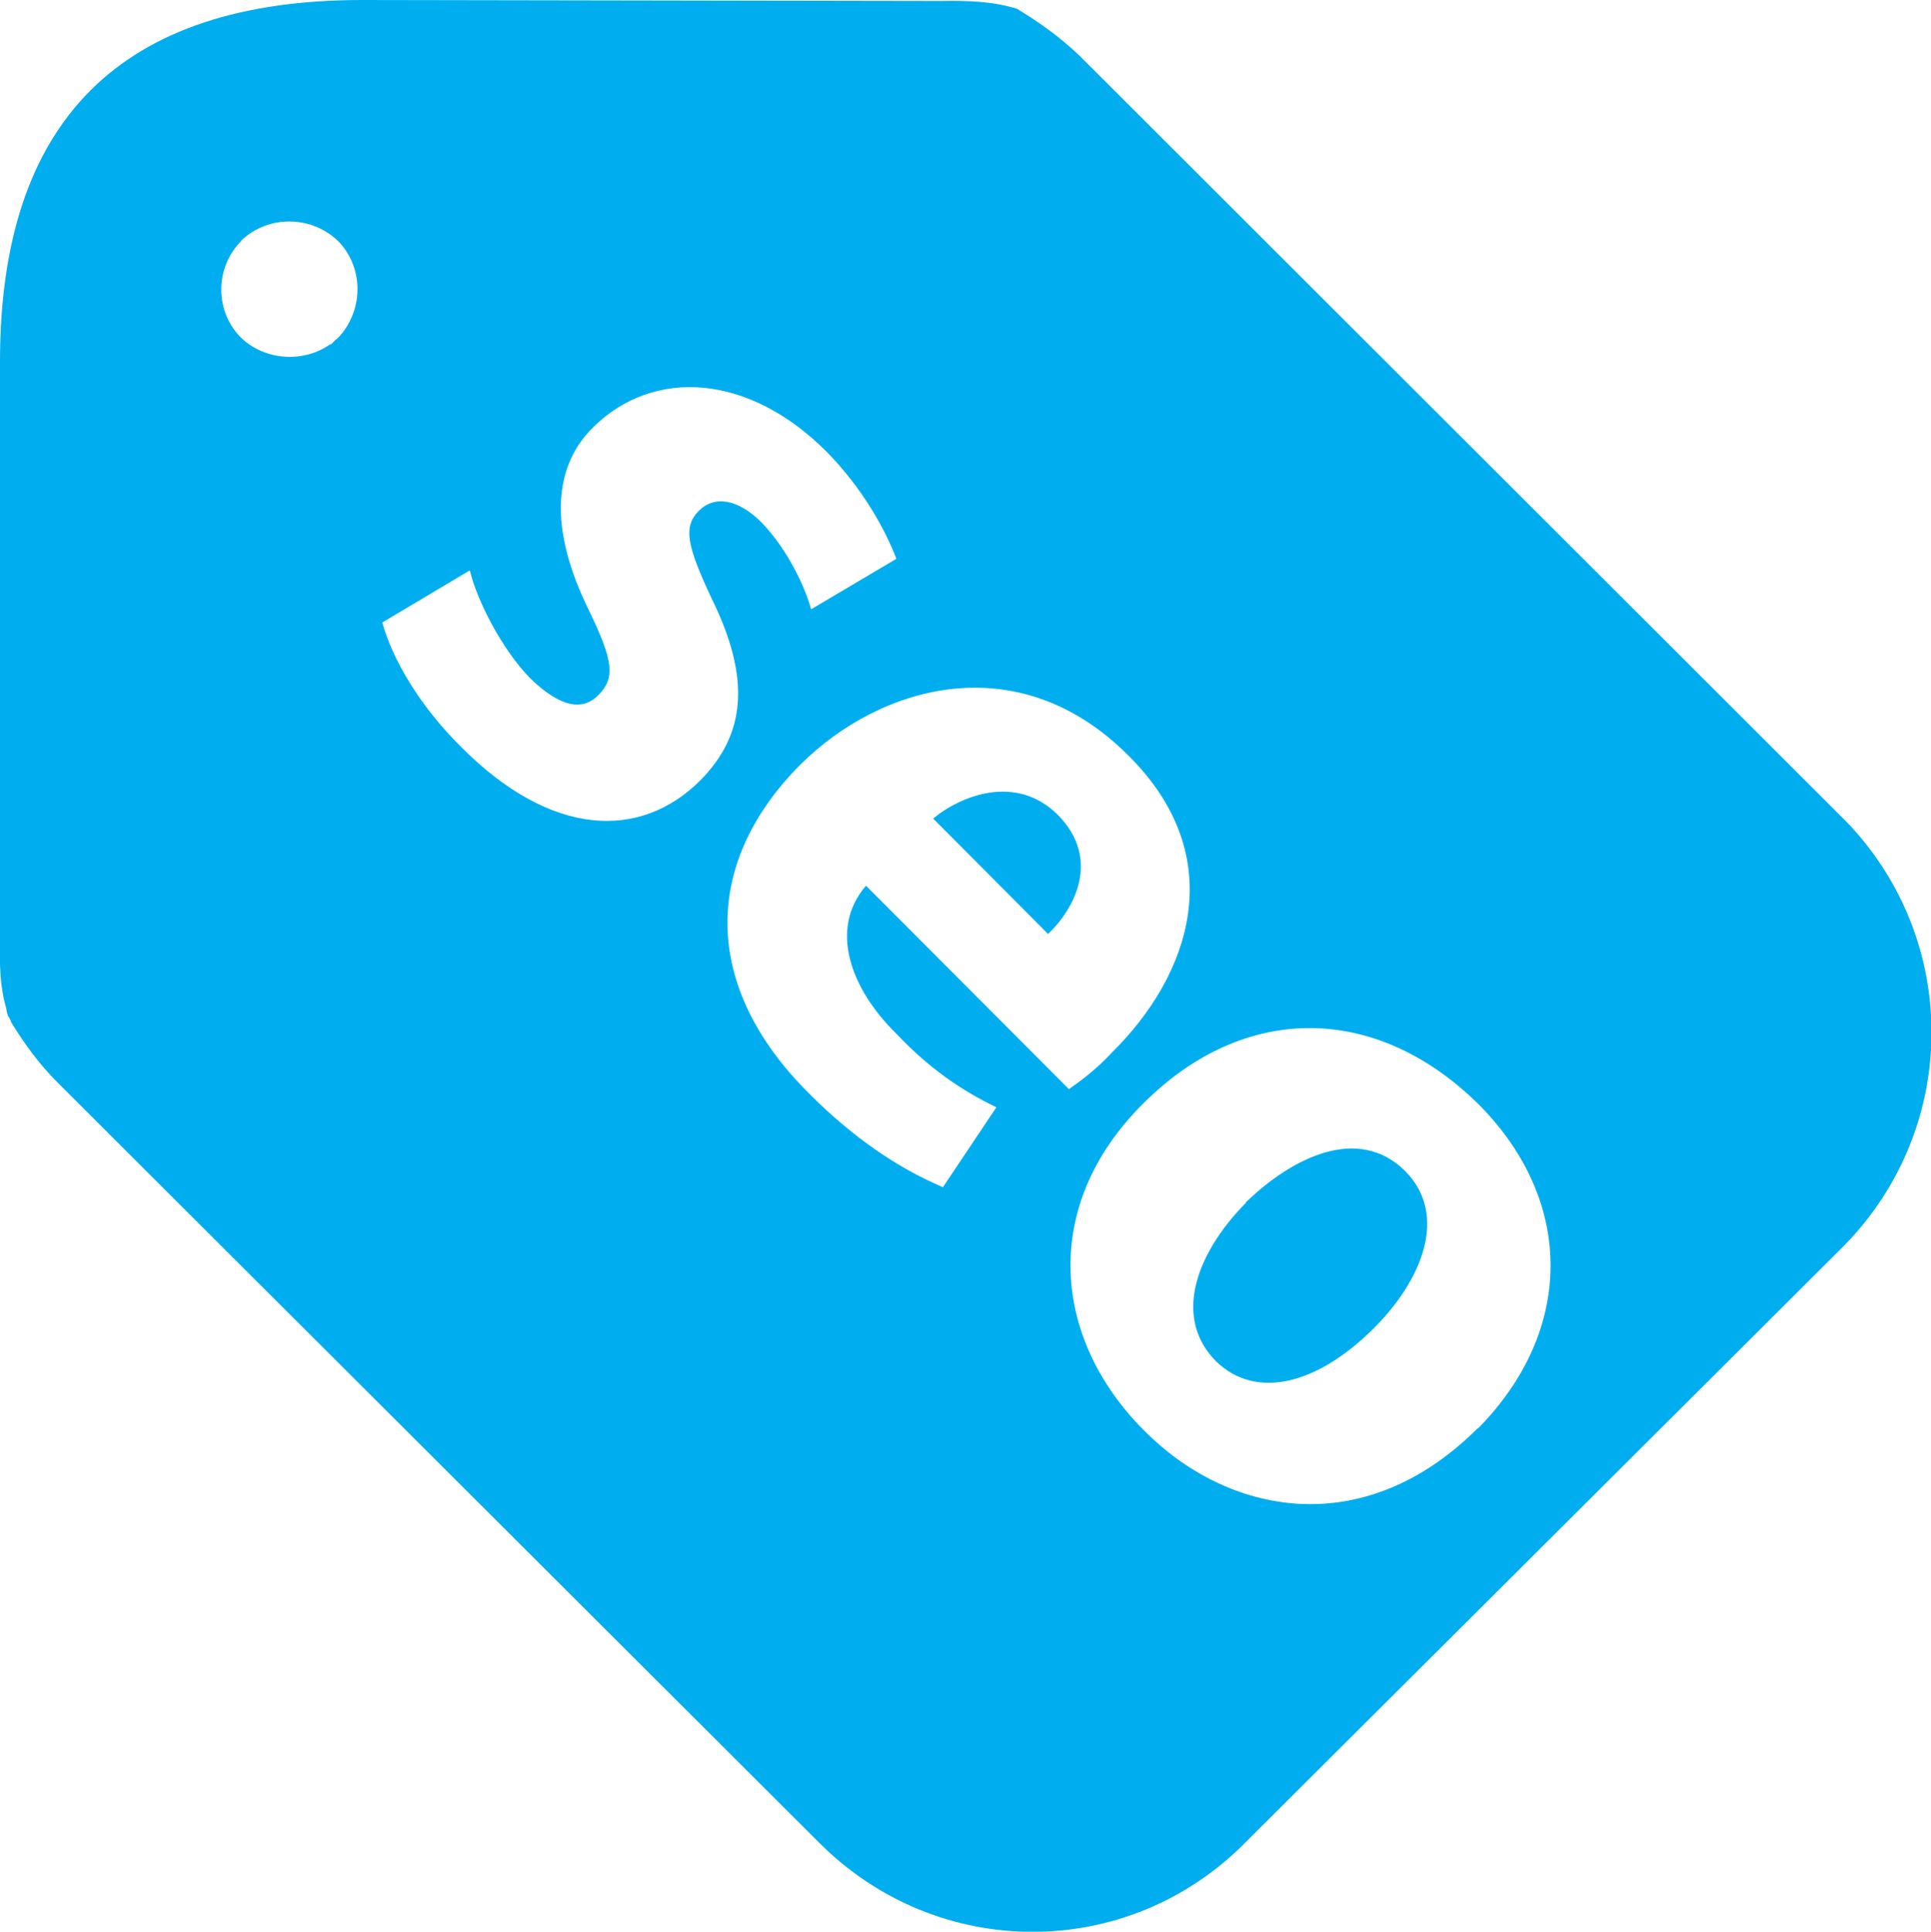 <?xml version="1.0" encoding="UTF-8"?><svg id="Warstwa_2" xmlns="http://www.w3.org/2000/svg" viewBox="0 0 39.4 39.41"><defs><style>.cls-1{fill:#00aeef;}</style></defs><g id="Capa_1"><g id="seo_tags"><path class="cls-1" d="M0,7.38v11.83c-.01,.48,0,.93,.13,1.37,0,0,0,.04,.03,.14,.04,.06,.06,.1,.07,.14,.28,.45,.56,.84,.95,1.23l15.53,15.5c2.42,2.43,6.3,2.43,8.7,0l12.21-12.17c2.36-2.4,2.39-6.21,.07-8.64L22.02,1.13c-.4-.38-.82-.68-1.27-.95-.47-.15-.99-.17-1.55-.16l-11.81-.02C2.46,0,0,2.46,0,7.38Zm4.91-2.46c.56-.55,1.48-.53,2.02,.03,.5,.55,.48,1.4-.03,1.94,.12-.14,.24-.27,0,0-.28,.27-.16,.12,0,0-.53,.51-1.4,.52-1.95,.03-.57-.53-.58-1.45-.03-2Zm4.68,6.73c.14,.59,.65,1.6,1.23,2.19,.63,.61,1.08,.66,1.39,.34,.35-.35,.3-.7-.18-1.7-.89-1.79-.69-3.02,.08-3.77,1.22-1.2,3.15-1.1,4.75,.5,.74,.75,1.2,1.59,1.43,2.19l-1.74,1.03c-.12-.45-.48-1.22-1.01-1.77-.48-.48-.96-.56-1.28-.24-.33,.33-.24,.72,.26,1.79,.81,1.64,.69,2.78-.23,3.71-1.22,1.22-3.04,1.17-4.88-.68-.84-.83-1.4-1.78-1.61-2.54l1.78-1.06Zm8.08,6.42c-.76,.88-.32,2.1,.62,3.02,.66,.7,1.33,1.16,2.04,1.5l-1.09,1.63c-.93-.39-1.87-1.04-2.74-1.92-2.19-2.18-2.17-4.69-.17-6.7,1.64-1.63,4.45-2.43,6.69-.19,2.1,2.08,1.27,4.49-.34,6.07-.32,.35-.67,.6-.87,.74l-4.14-4.15Zm3.71,.99c.52-.49,1.11-1.52,.2-2.44-.84-.83-1.96-.4-2.54,.08l2.35,2.36Zm8.78,10.07c-2.35,2.35-5.13,1.77-6.83,.04-1.86-1.87-2.1-4.57-.01-6.65,2.07-2.08,4.78-2.05,6.87,.03,1.95,1.98,1.92,4.61-.03,6.59Zm-4.74-4.59c-1.08,1.1-1.46,2.39-.6,3.24,.8,.77,2.04,.49,3.22-.69,.94-.94,1.54-2.28,.63-3.2-.95-.94-2.29-.29-3.25,.64Z"/></g></g></svg>
